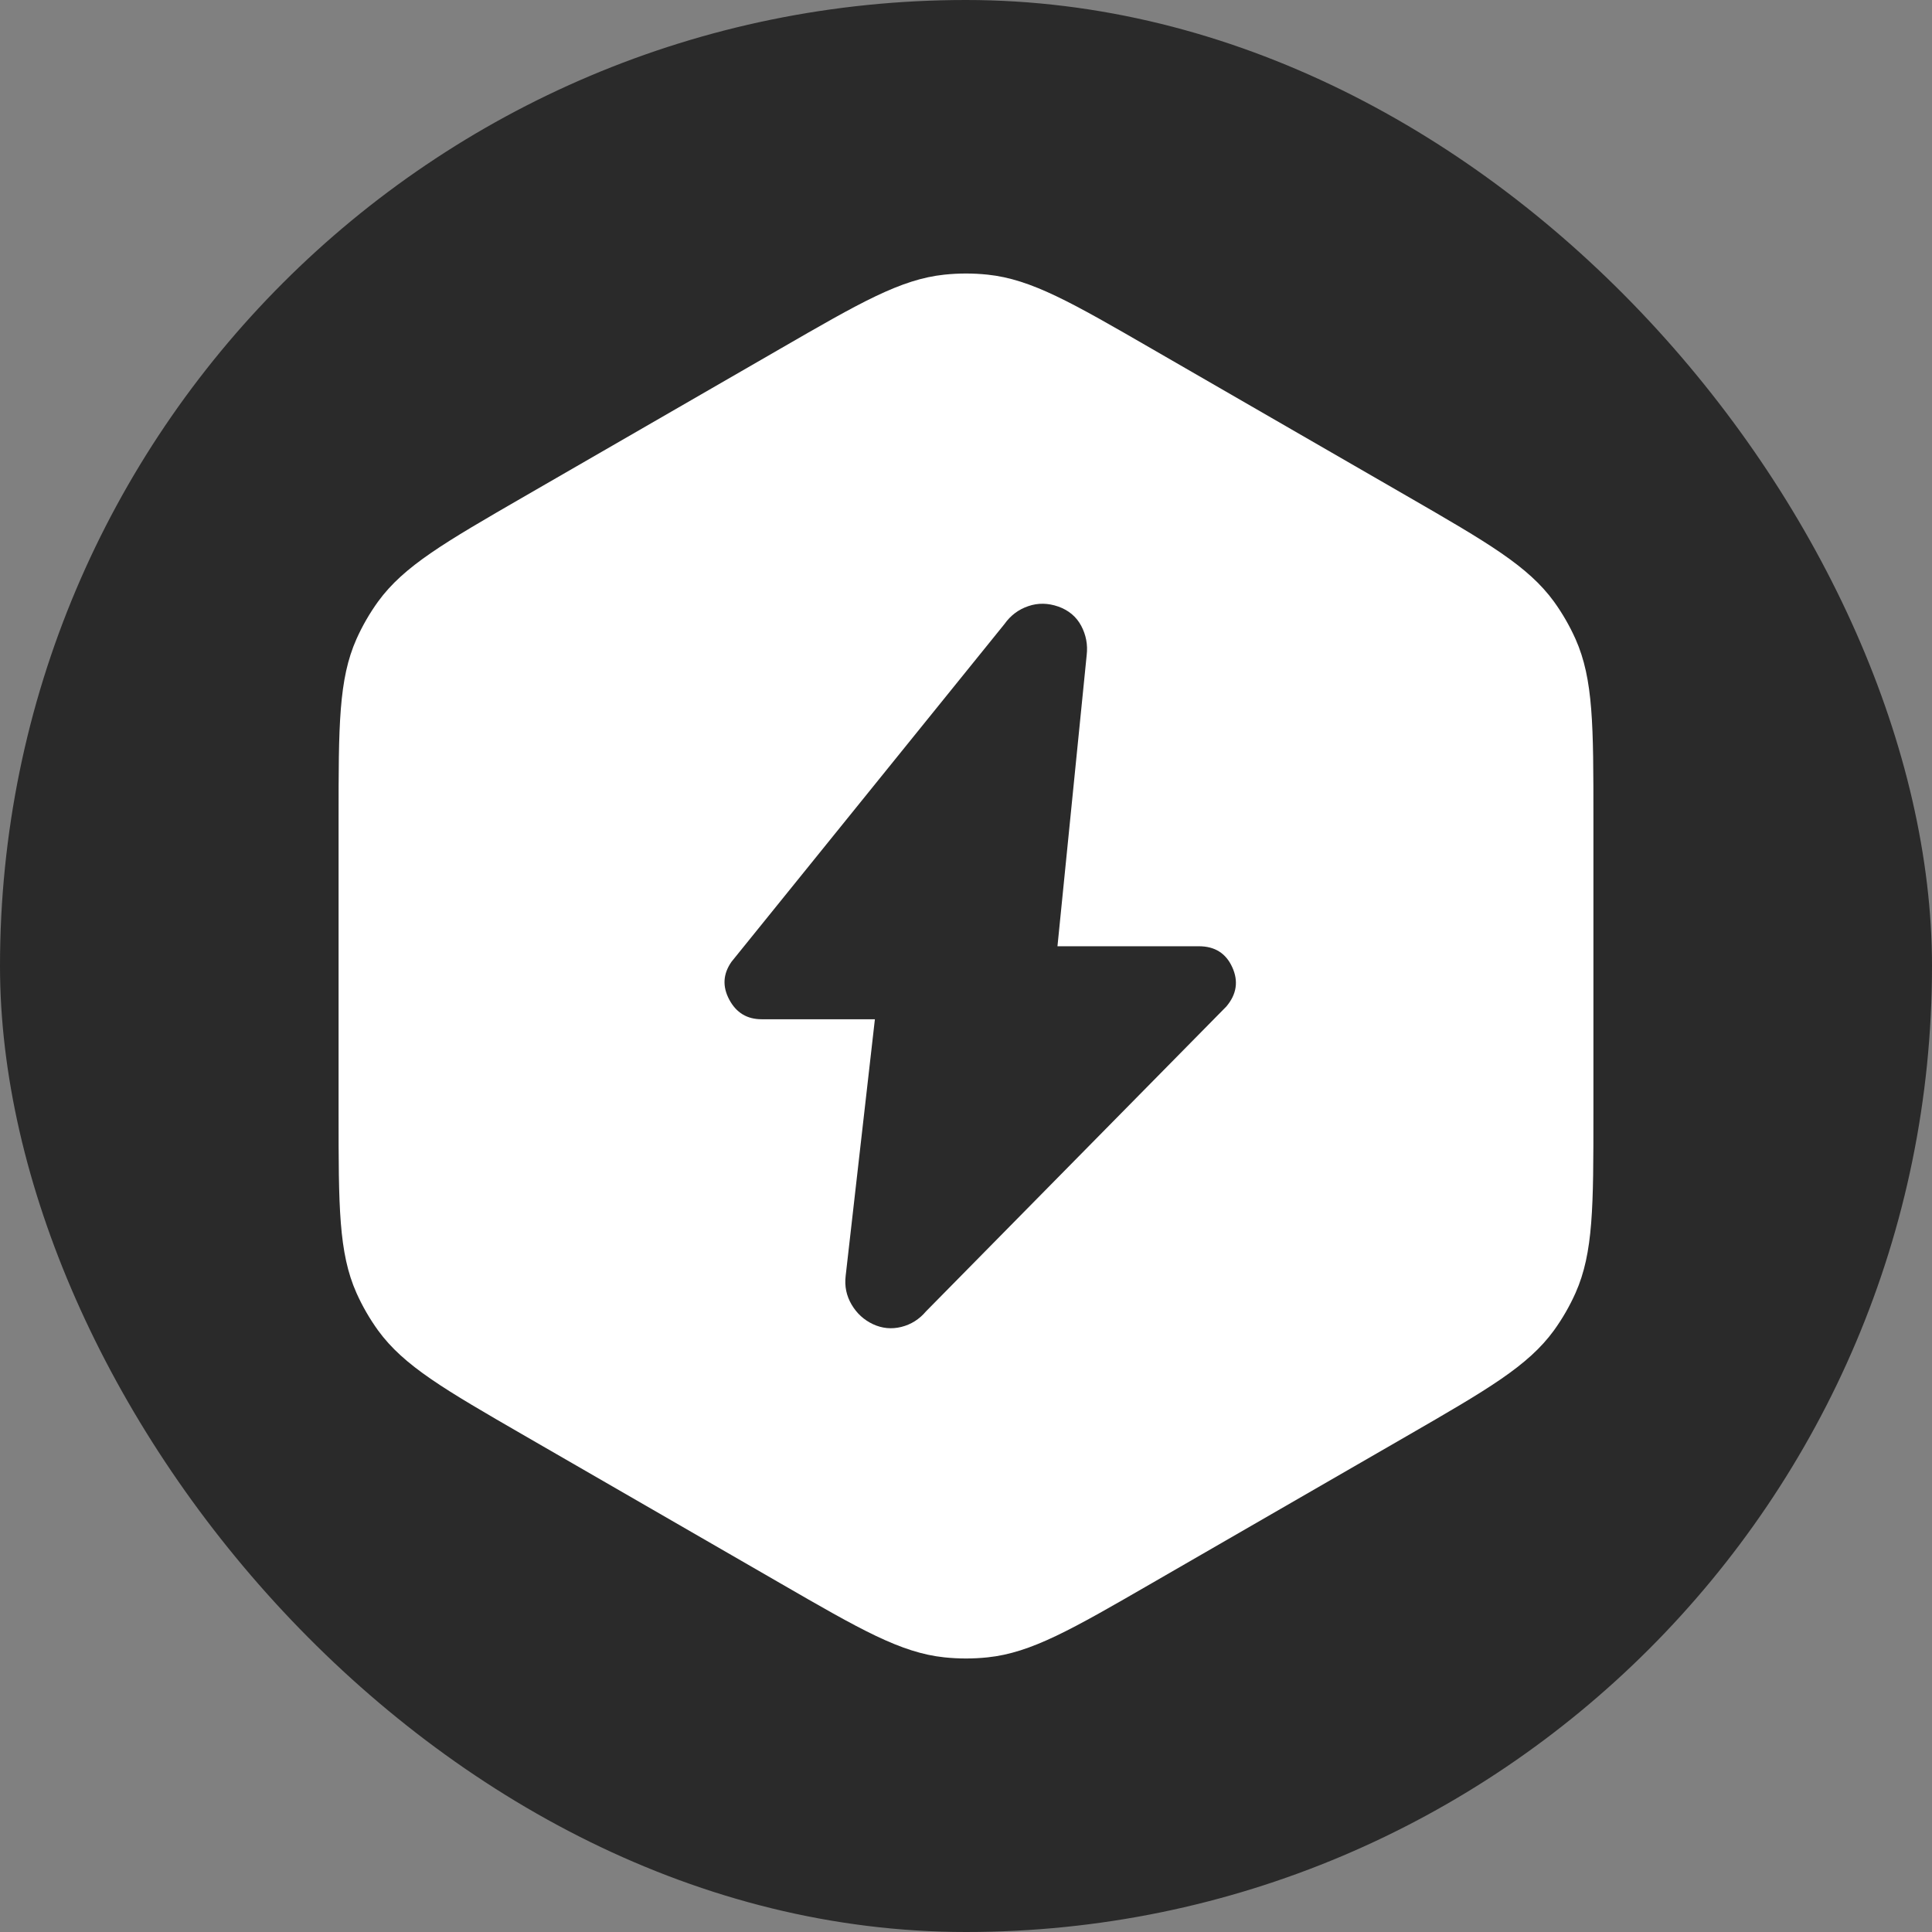<?xml version="1.0" encoding="utf-8"?>
<svg xmlns="http://www.w3.org/2000/svg" fill="none" height="32" viewBox="0 0 32 32" width="32">
<rect x="0" y="0" width="32" height="32" fill="#808080" stroke="none"/>
<rect fill="#2A2A2A" height="32" rx="16" width="32"/>
<path clip-rule="evenodd" d="M12.914 5.782L12.914 5.782L8.693 8.218C7.358 8.989 6.691 9.375 6.262 9.964C6.122 10.158 6.002 10.366 5.904 10.585C5.608 11.251 5.608 12.021 5.608 13.563V18.437C5.608 19.979 5.608 20.749 5.904 21.415C6.002 21.634 6.122 21.842 6.262 22.036C6.691 22.625 7.358 23.011 8.693 23.782L12.914 26.218C14.249 26.989 14.917 27.375 15.642 27.451C15.88 27.476 16.12 27.476 16.358 27.451C17.083 27.375 17.751 26.989 19.086 26.218L19.086 26.218L23.307 23.782C24.642 23.011 25.309 22.625 25.738 22.036C25.878 21.842 25.998 21.634 26.096 21.415C26.392 20.749 26.392 19.979 26.392 18.437V13.563C26.392 12.021 26.392 11.251 26.096 10.585C25.998 10.366 25.878 10.158 25.738 9.964C25.309 9.375 24.642 8.989 23.307 8.218L19.086 5.782C17.751 5.011 17.083 4.625 16.358 4.549C16.12 4.524 15.88 4.524 15.642 4.549C14.917 4.625 14.249 5.011 12.914 5.782ZM12.615 16.882H14.491L14.007 21.131C13.986 21.303 14.019 21.462 14.105 21.608C14.191 21.754 14.309 21.862 14.46 21.933C14.611 22.003 14.768 22.018 14.929 21.978C15.09 21.938 15.226 21.852 15.337 21.721L20.312 16.671C20.483 16.469 20.516 16.252 20.41 16.02C20.305 15.789 20.121 15.673 19.858 15.673H17.515L17.999 10.849C18.019 10.678 17.988 10.516 17.908 10.365C17.827 10.214 17.701 10.108 17.53 10.047C17.358 9.987 17.192 9.984 17.031 10.04C16.869 10.095 16.738 10.194 16.638 10.335L12.116 15.93C11.975 16.131 11.963 16.34 12.079 16.557C12.195 16.774 12.373 16.882 12.615 16.882Z" fill="white" fill-rule="evenodd"/>
</svg>